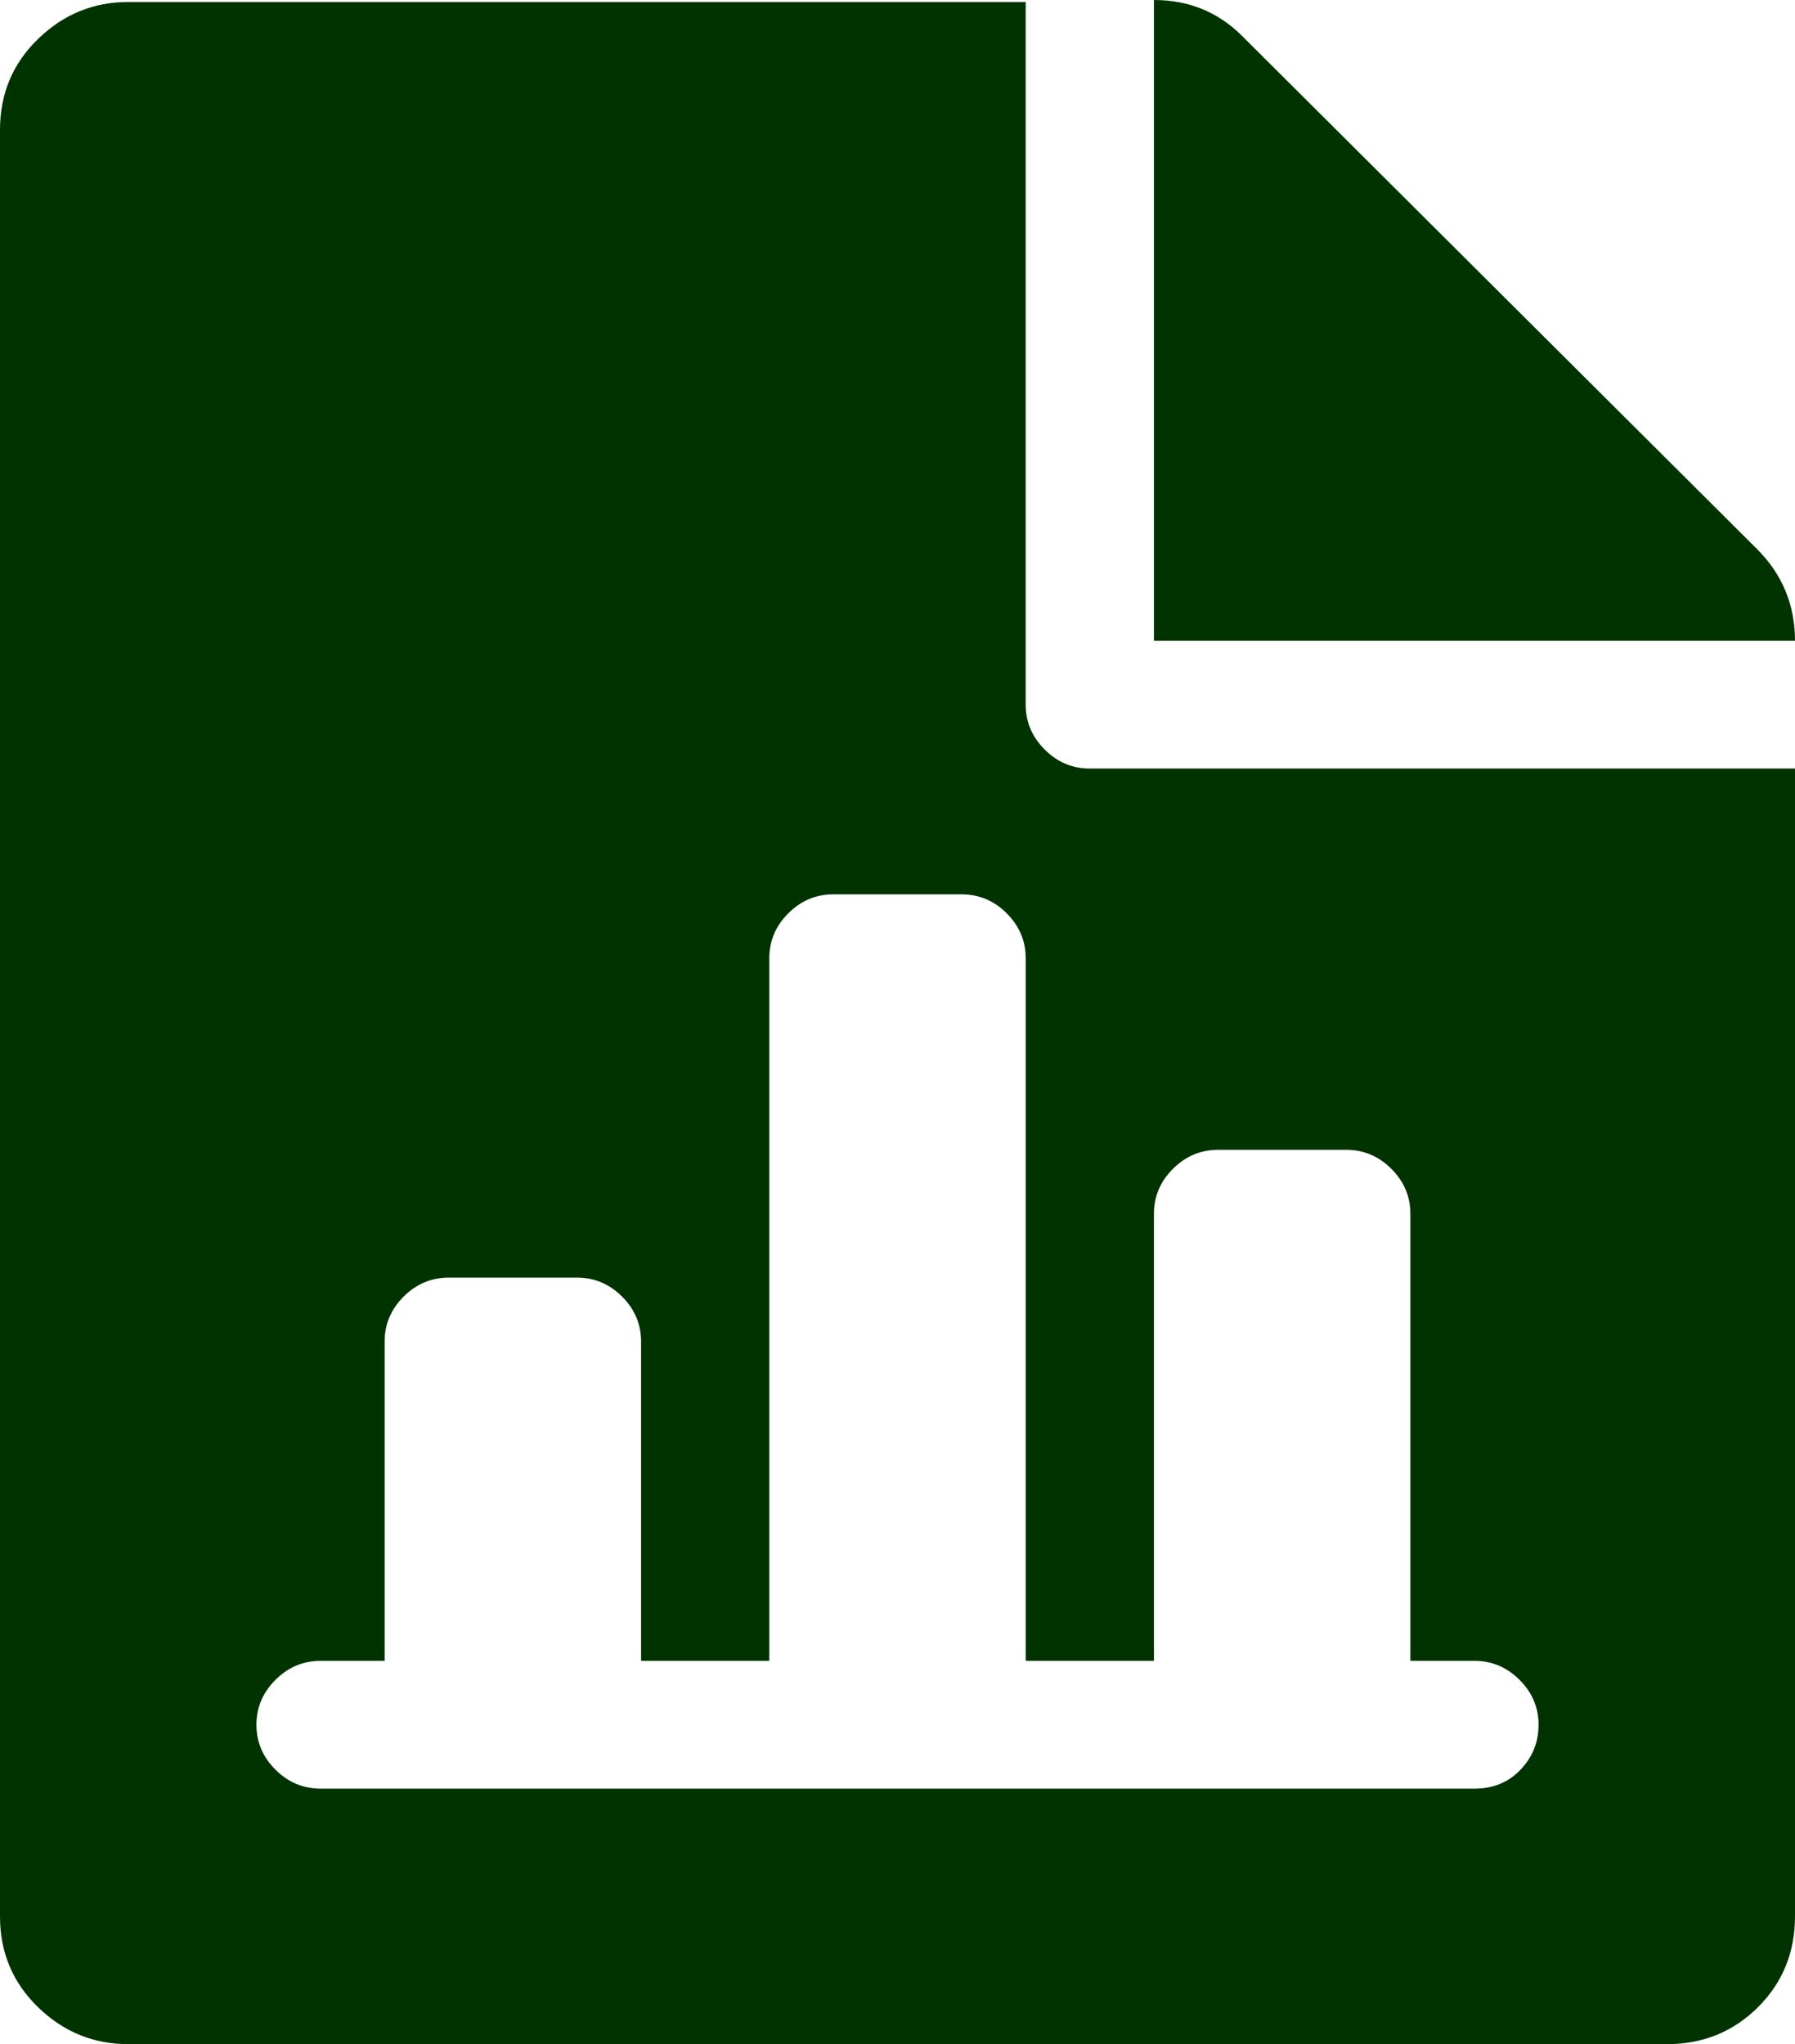 <svg width="36" height="41" viewBox="0 0 36 41" fill="none" xmlns="http://www.w3.org/2000/svg">
<path d="M33.429 41H2.571C1.875 41 1.272 40.753 0.763 40.259C0.254 39.766 0 39.158 0 38.438V2.603C0 1.882 0.254 1.275 0.763 0.781C1.272 0.287 1.875 0.04 2.571 0.04H20.571V14.134C20.571 14.481 20.699 14.781 20.953 15.035C21.208 15.288 21.509 15.415 21.857 15.415H36V38.438C36 39.158 35.752 39.766 35.257 40.259C34.761 40.753 34.152 41 33.429 41ZM29.571 33.312H28.286V24.344C28.286 23.997 28.159 23.697 27.904 23.443C27.65 23.189 27.348 23.062 27 23.062H24.429C24.08 23.062 23.779 23.189 23.525 23.443C23.27 23.697 23.143 23.997 23.143 24.344V33.312H20.571V19.219C20.571 18.872 20.444 18.572 20.19 18.318C19.935 18.064 19.634 17.938 19.286 17.938H16.714C16.366 17.938 16.065 18.064 15.81 18.318C15.556 18.572 15.429 18.872 15.429 19.219V33.312H12.857V26.906C12.857 26.559 12.73 26.259 12.475 26.005C12.221 25.752 11.92 25.625 11.571 25.625H9C8.652 25.625 8.35 25.752 8.096 26.005C7.842 26.259 7.714 26.559 7.714 26.906V33.312H6.429C6.08 33.312 5.779 33.439 5.525 33.693C5.27 33.947 5.143 34.247 5.143 34.594C5.143 34.941 5.27 35.241 5.525 35.495C5.779 35.748 6.08 35.875 6.429 35.875H29.571C29.946 35.875 30.255 35.748 30.495 35.495C30.737 35.241 30.857 34.941 30.857 34.594C30.857 34.247 30.73 33.947 30.475 33.693C30.221 33.439 29.92 33.312 29.571 33.312ZM23.143 0C23.839 0 24.429 0.24 24.911 0.721L35.237 11.011C35.745 11.518 36 12.132 36 12.852H23.143V0Z" fill="#003300"/>
</svg>
